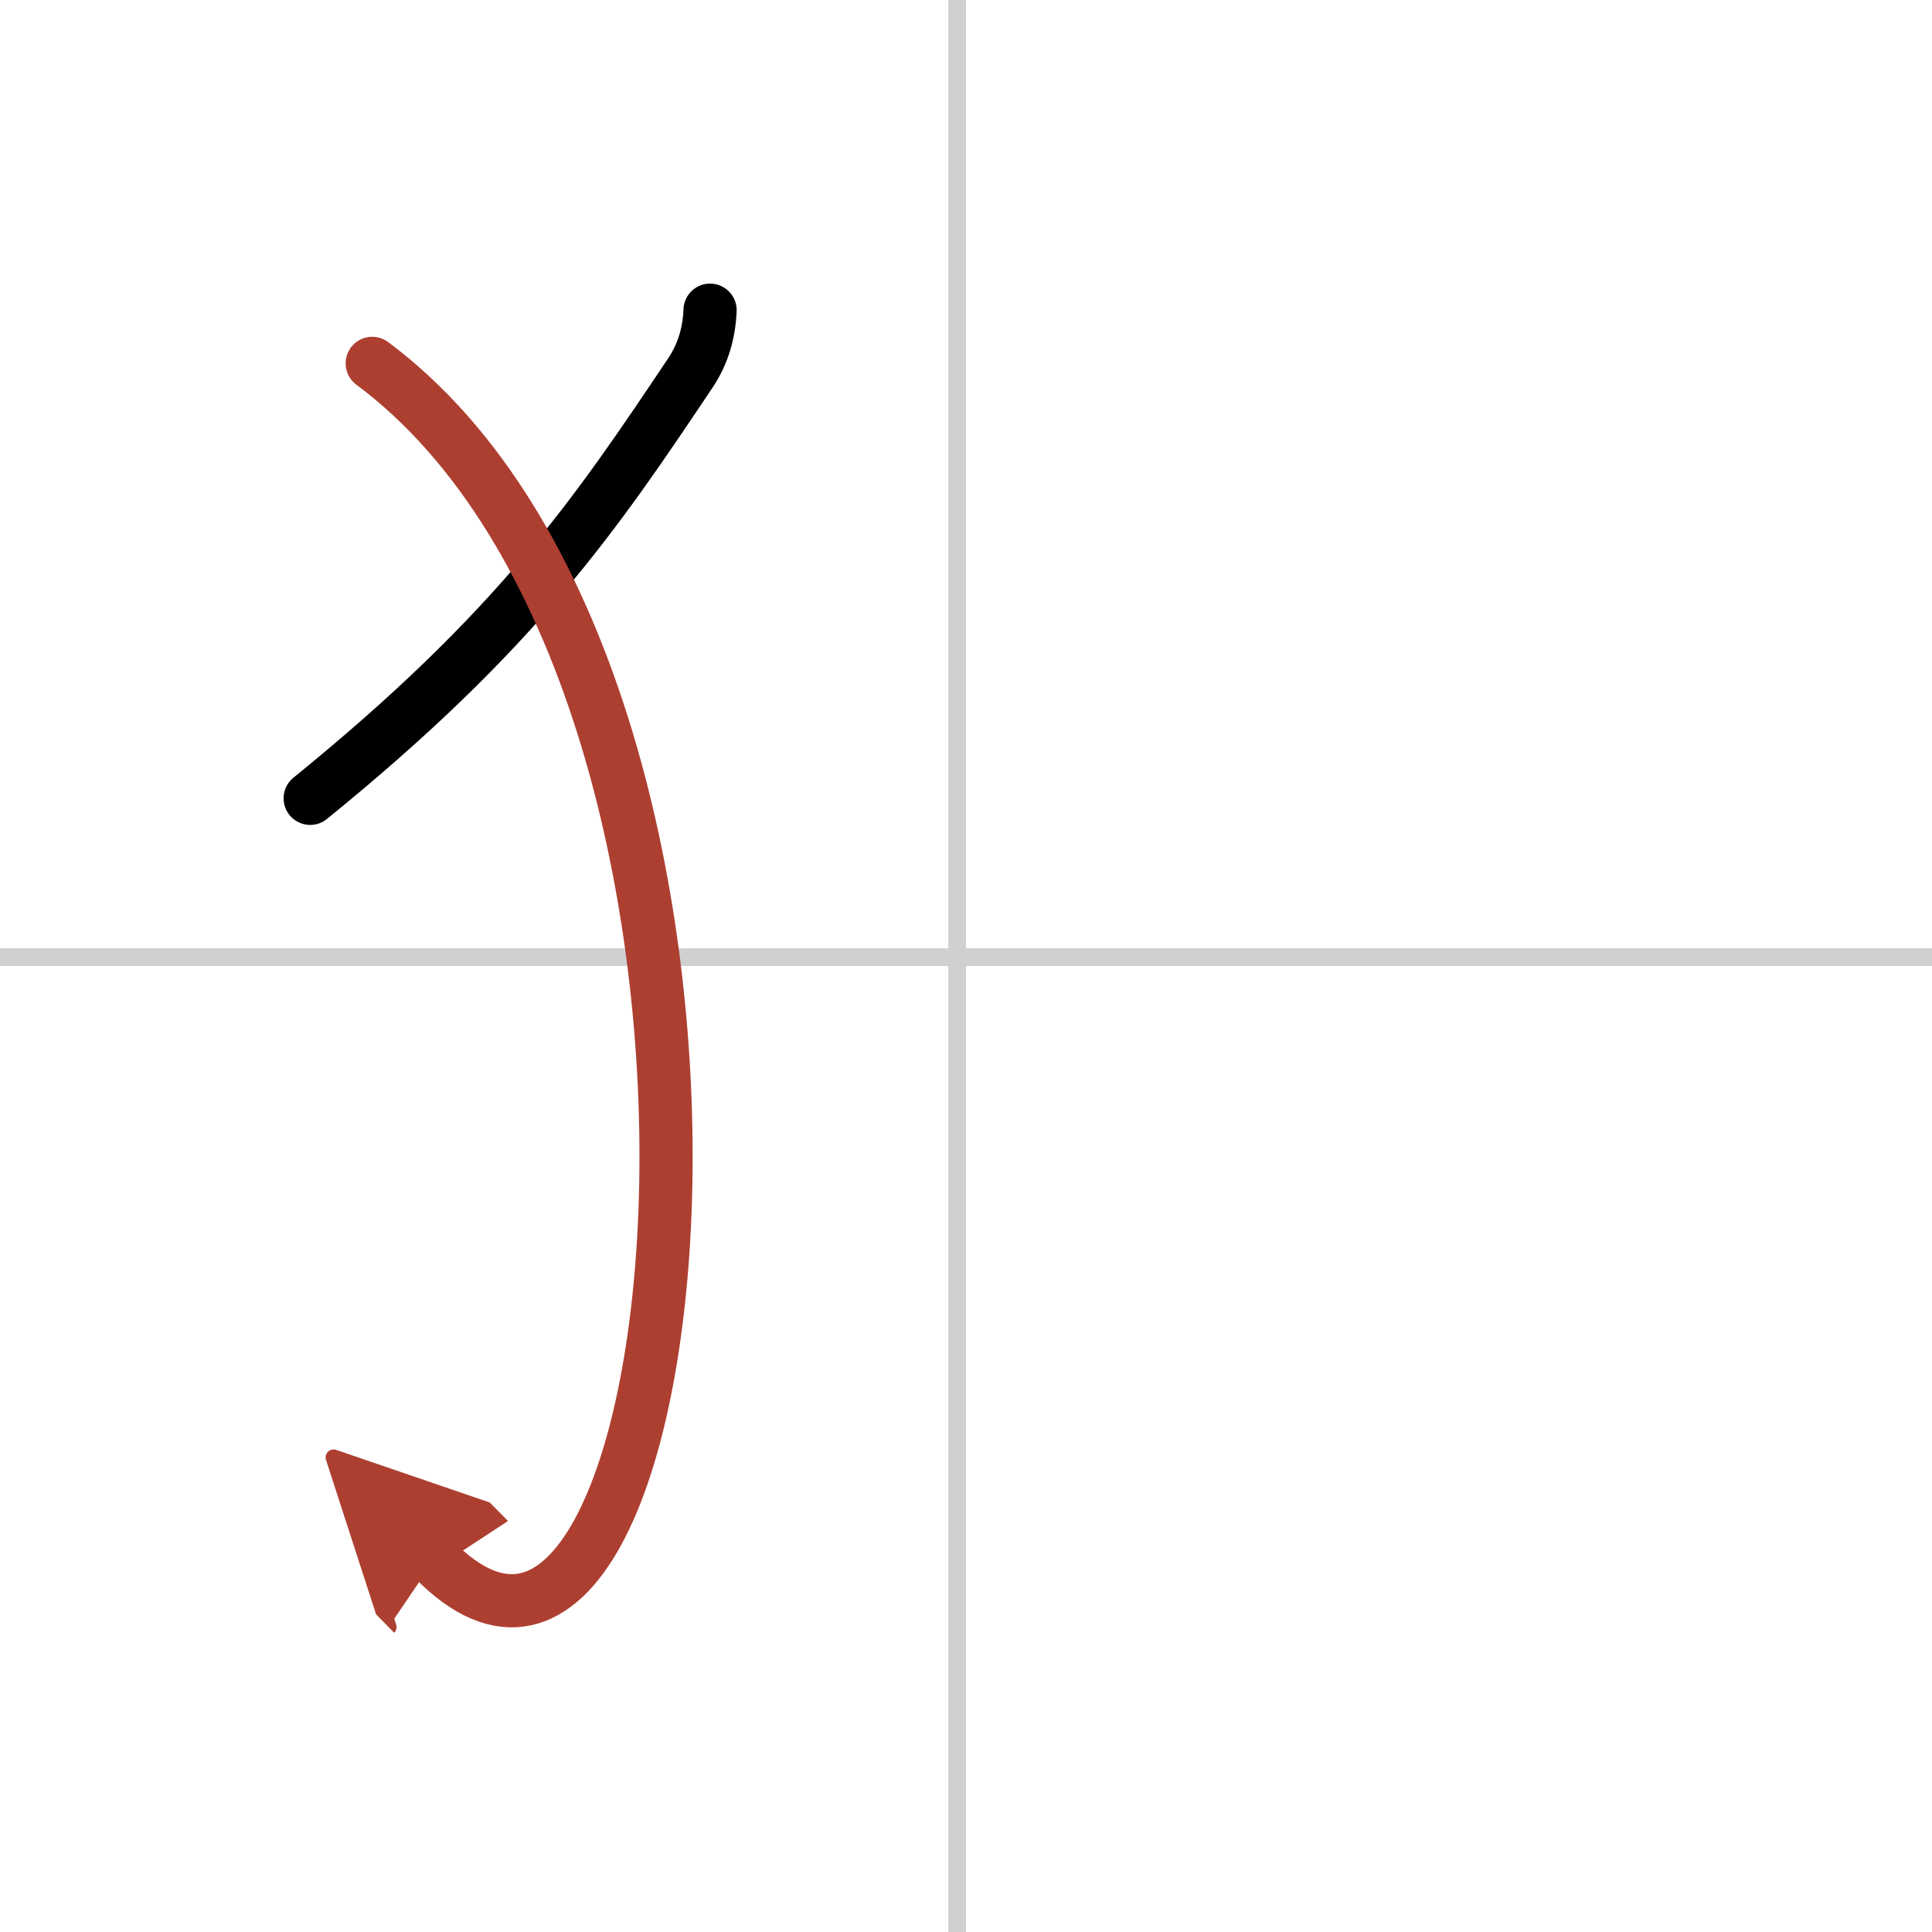 <svg width="400" height="400" viewBox="0 0 109 109" xmlns="http://www.w3.org/2000/svg"><defs><marker id="a" markerWidth="4" orient="auto" refX="1" refY="5" viewBox="0 0 10 10"><polyline points="0 0 10 5 0 10 1 5" fill="#ad3f31" stroke="#ad3f31"/></marker></defs><g fill="none" stroke="#000" stroke-linecap="round" stroke-linejoin="round" stroke-width="3"><rect width="100%" height="100%" fill="#fff" stroke="#fff"/><line x1="54" x2="54" y2="109" stroke="#d0d0d0" stroke-width="1"/><line x2="109" y1="54" y2="54" stroke="#d0d0d0" stroke-width="1"/><path d="m40.06 17.5c-0.05 1.29-0.4 2.47-1.09 3.51-5.35 7.99-9.73 14.5-21.47 24.03"/><path d="m21 20.5c24.5 18.25 18.5 82.75 3.5 67.5" marker-end="url(#a)" stroke="#ad3f31"/></g></svg>
